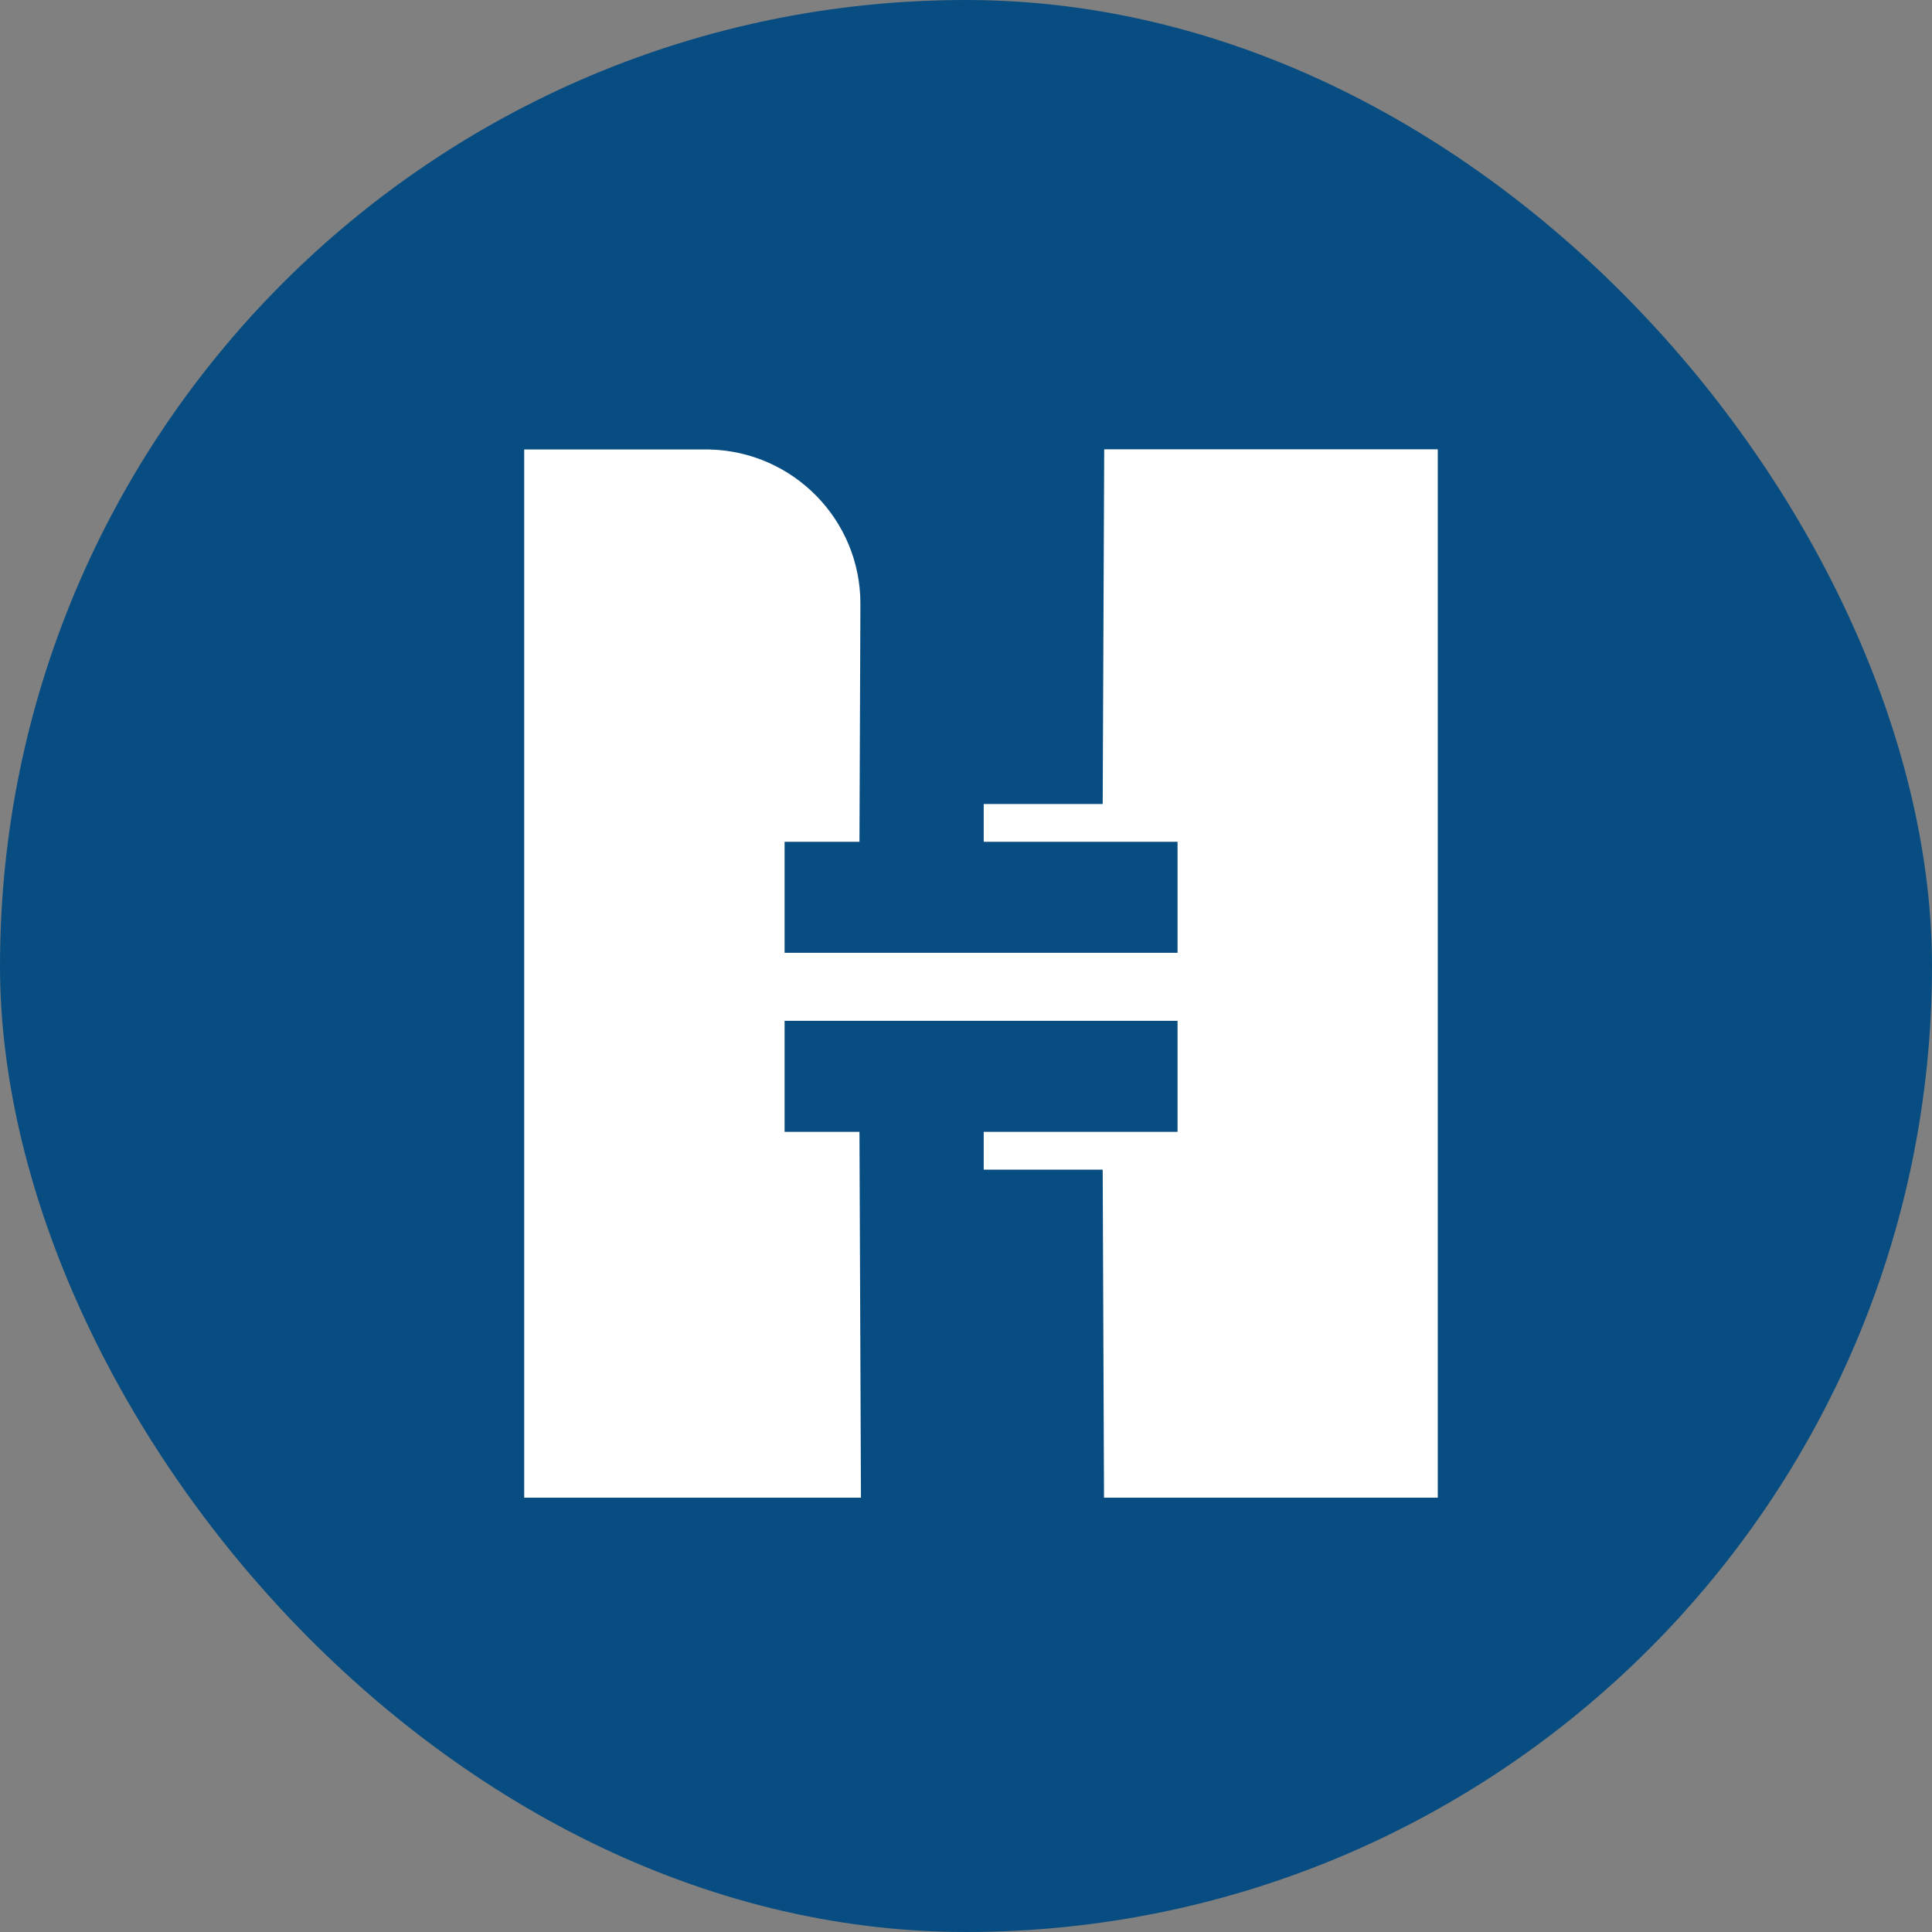 <svg xmlns="http://www.w3.org/2000/svg" width="129" height="129" viewBox="0 0 129 129" fill="none"><rect x="0" y="0" width="129" height="129" fill="#808080" stroke="none"/><rect width="129" height="129" rx="64.5" fill="#084D82"></rect><path d="M73.728 30L73.627 53.685H65.683V56.206H77.731H78.625V63.62H52.387V56.206H57.386L57.449 40.312C57.449 40.312 57.449 40.312 57.449 40.299C57.449 34.704 52.966 30.151 47.376 30.012H35V100H57.486L57.386 75.575H52.387V68.161H78.625V75.575H77.731H65.683V78.097H73.627L73.715 100H96V30H73.728Z" fill="white"></path></svg>
